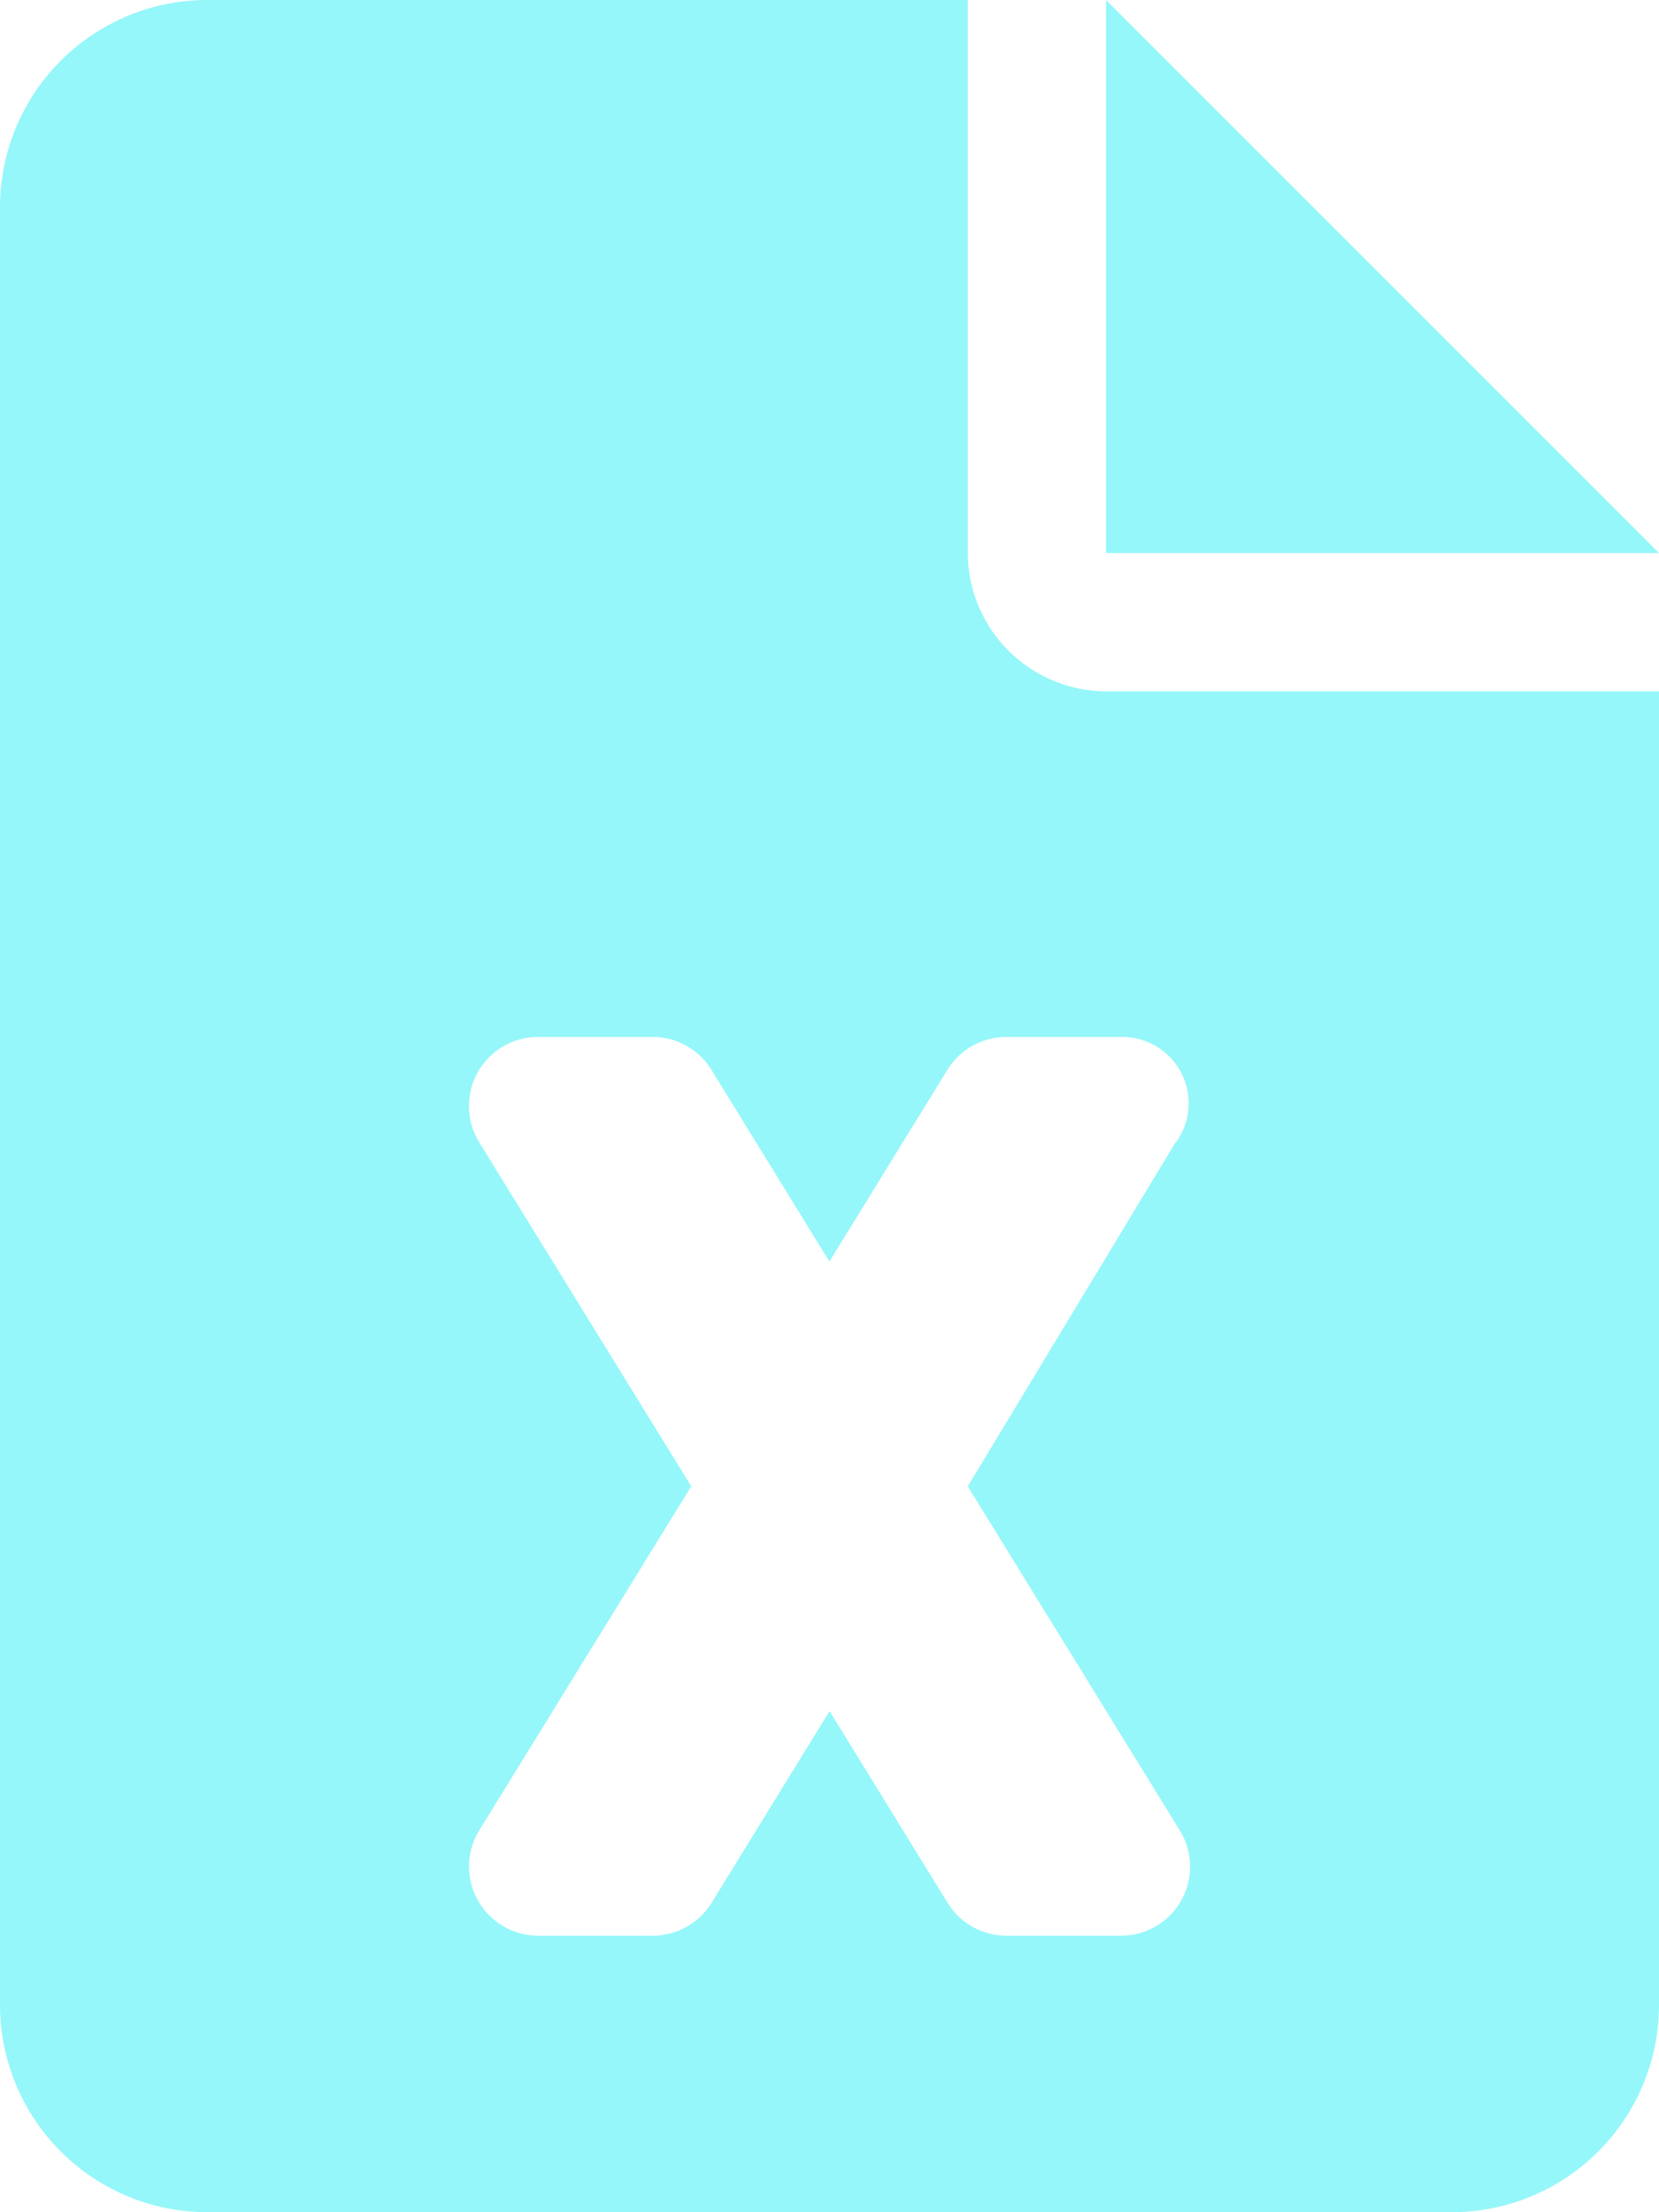 <svg xmlns="http://www.w3.org/2000/svg" width="22.5" height="30" viewBox="0 0 22.5 30"><path d="M13.125-18.75v-7.5H2.813A2.812,2.812,0,0,0,0-23.437V.938A2.813,2.813,0,0,0,2.813,3.75H19.688A2.812,2.812,0,0,0,22.5.938V-16.875H15.053A1.885,1.885,0,0,1,13.125-18.75Zm2.818,7.992L13.125-6.094,16-1.429A.936.936,0,0,1,15.2,0H13.651a.938.938,0,0,1-.8-.446l-1.6-2.6-1.6,2.6a.938.938,0,0,1-.8.446H7.3a.938.938,0,0,1-.8-1.429L9.375-6.094,6.5-10.758a.937.937,0,0,1,.8-1.43H8.849a.939.939,0,0,1,.8.446l1.6,2.6,1.6-2.6a.939.939,0,0,1,.8-.446H15.2a.9.9,0,0,1,.748,1.43ZM15-26.25v7.5h7.5Z" transform="translate(0 26.25)" fill="#95f7f9"/></svg>